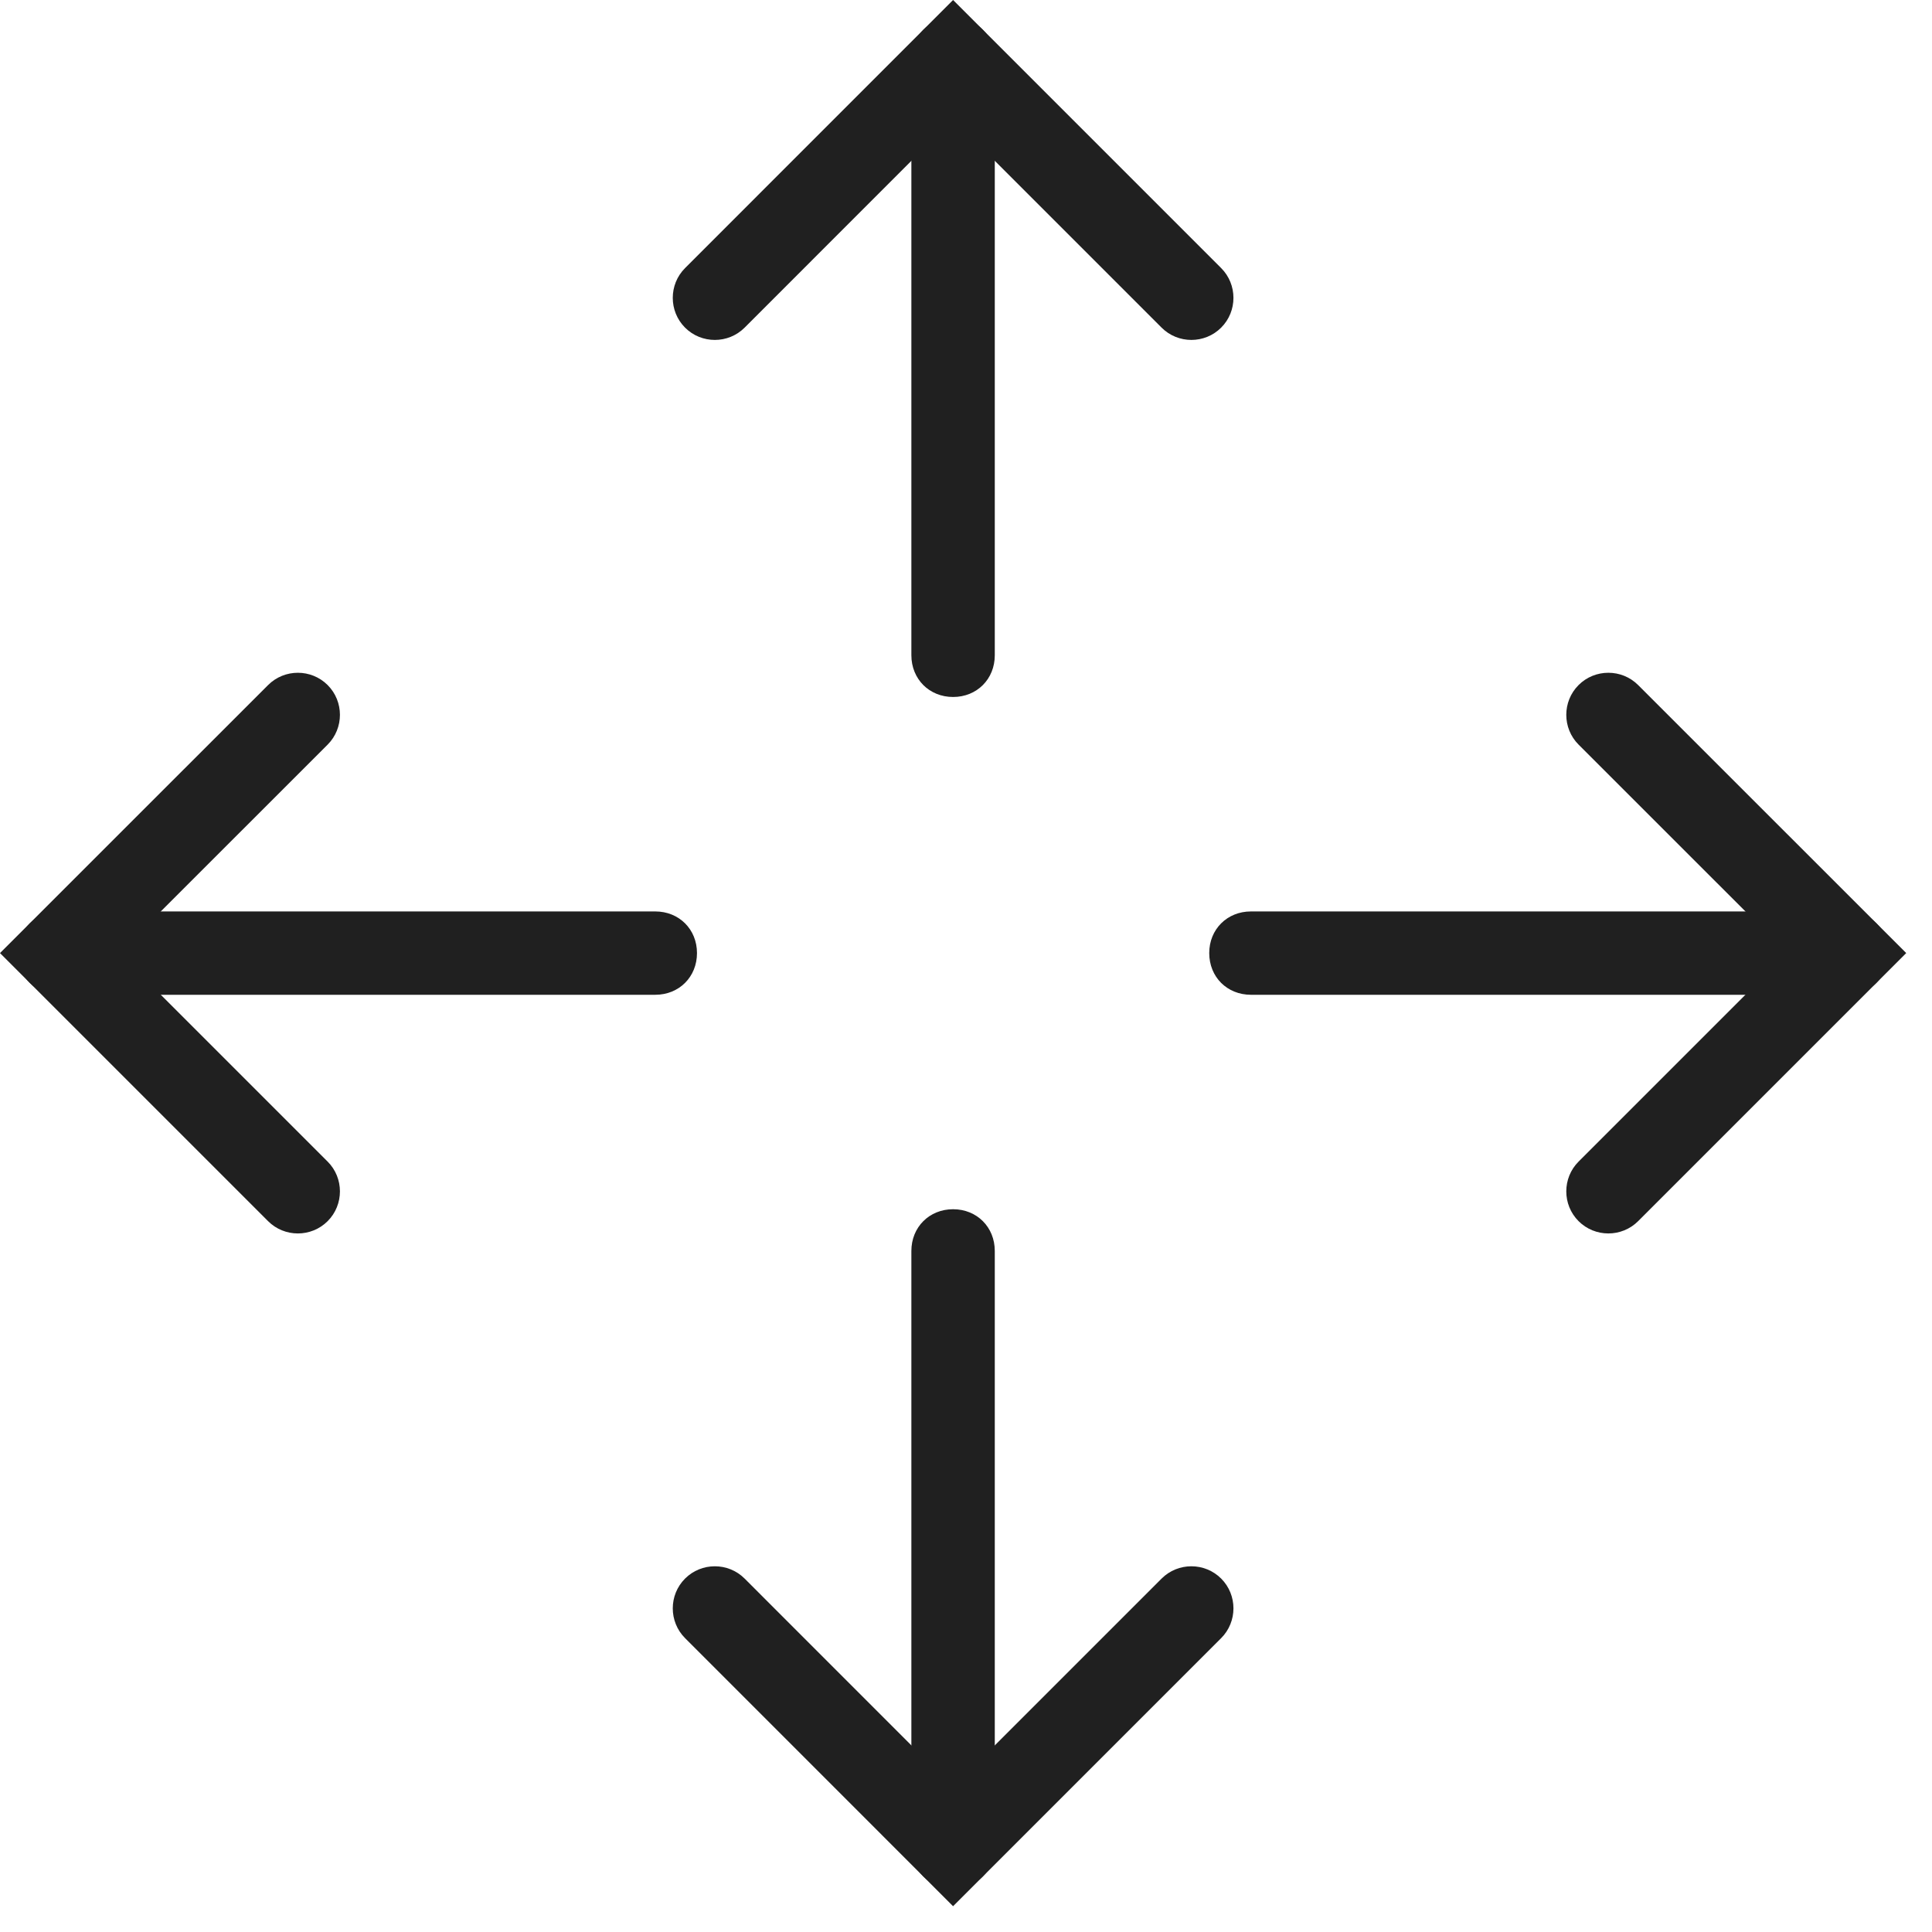 <?xml version="1.0" encoding="UTF-8" standalone="no"?><!DOCTYPE svg PUBLIC "-//W3C//DTD SVG 1.1//EN" "http://www.w3.org/Graphics/SVG/1.1/DTD/svg11.dtd"><svg width="100%" height="100%" viewBox="0 0 29 29" version="1.1" xmlns="http://www.w3.org/2000/svg" xmlns:xlink="http://www.w3.org/1999/xlink" xml:space="preserve" xmlns:serif="http://www.serif.com/" style="fill-rule:evenodd;clip-rule:evenodd;stroke-linejoin:round;stroke-miterlimit:1.414;"><g><path d="M4.024,18.33l-4.024,-4.024l4.024,-4.023c0.246,-0.246 0.648,-0.246 0.894,0c0.246,0.246 0.246,0.648 0,0.894l-3.13,3.129l3.13,3.13c0.246,0.246 0.246,0.648 0,0.894c-0.246,0.246 -0.648,0.246 -0.894,0Z" style="fill:#202020;fill-rule:nonzero;"/><path d="M14.306,28.613l-4.023,-4.024c-0.246,-0.246 -0.246,-0.648 0,-0.894c0.246,-0.246 0.648,-0.246 0.894,0l3.129,3.13l3.13,-3.13c0.246,-0.246 0.648,-0.246 0.894,0c0.246,0.246 0.246,0.648 0,0.894l-4.024,4.024Z" style="fill:#202020;fill-rule:nonzero;"/><path d="M23.695,18.33c-0.246,-0.246 -0.246,-0.648 0,-0.894l3.13,-3.13l-3.13,-3.129c-0.246,-0.246 -0.246,-0.648 0,-0.894c0.246,-0.246 0.648,-0.246 0.894,0l4.024,4.023l-4.024,4.024c-0.246,0.246 -0.648,0.246 -0.894,0Z" style="fill:#202020;fill-rule:nonzero;"/><path d="M10.283,4.918c-0.246,-0.246 -0.246,-0.648 0,-0.894l4.023,-4.024l4.024,4.024c0.246,0.246 0.246,0.648 0,0.894c-0.246,0.246 -0.648,0.246 -0.894,0l-3.13,-3.13l-3.129,3.13c-0.246,0.246 -0.648,0.246 -0.894,0Z" style="fill:#202020;fill-rule:nonzero;"/><path d="M13.859,28.166c-0.111,-0.112 -0.179,-0.268 -0.179,-0.447l0,-8.942c0,-0.357 0.269,-0.626 0.626,-0.626c0.358,0 0.626,0.269 0.626,0.626l0,8.942c0,0.357 -0.268,0.626 -0.626,0.626c-0.178,0 -0.335,-0.067 -0.447,-0.179Z" style="fill:#202020;fill-rule:nonzero;"/><path d="M13.859,10.283c-0.111,-0.112 -0.179,-0.268 -0.179,-0.447l0,-8.942c0,-0.358 0.269,-0.626 0.626,-0.626c0.358,0 0.626,0.268 0.626,0.626l0,8.942c0,0.357 -0.268,0.626 -0.626,0.626c-0.178,0 -0.335,-0.067 -0.447,-0.179Z" style="fill:#202020;fill-rule:nonzero;"/><path d="M0.447,14.754c-0.112,-0.112 -0.179,-0.269 -0.179,-0.448c0,-0.357 0.268,-0.625 0.626,-0.625l8.942,0c0.357,0 0.626,0.268 0.626,0.625c0,0.358 -0.269,0.626 -0.626,0.626l-8.942,0c-0.179,0 -0.335,-0.067 -0.447,-0.178Z" style="fill:#202020;fill-rule:nonzero;"/><path d="M18.33,14.754c-0.112,-0.112 -0.179,-0.269 -0.179,-0.448c0,-0.357 0.269,-0.625 0.626,-0.625l8.942,0c0.357,0 0.626,0.268 0.626,0.625c0,0.358 -0.269,0.626 -0.626,0.626l-8.942,0c-0.179,0 -0.335,-0.067 -0.447,-0.178Z" style="fill:#202020;fill-rule:nonzero;"/></g></svg>